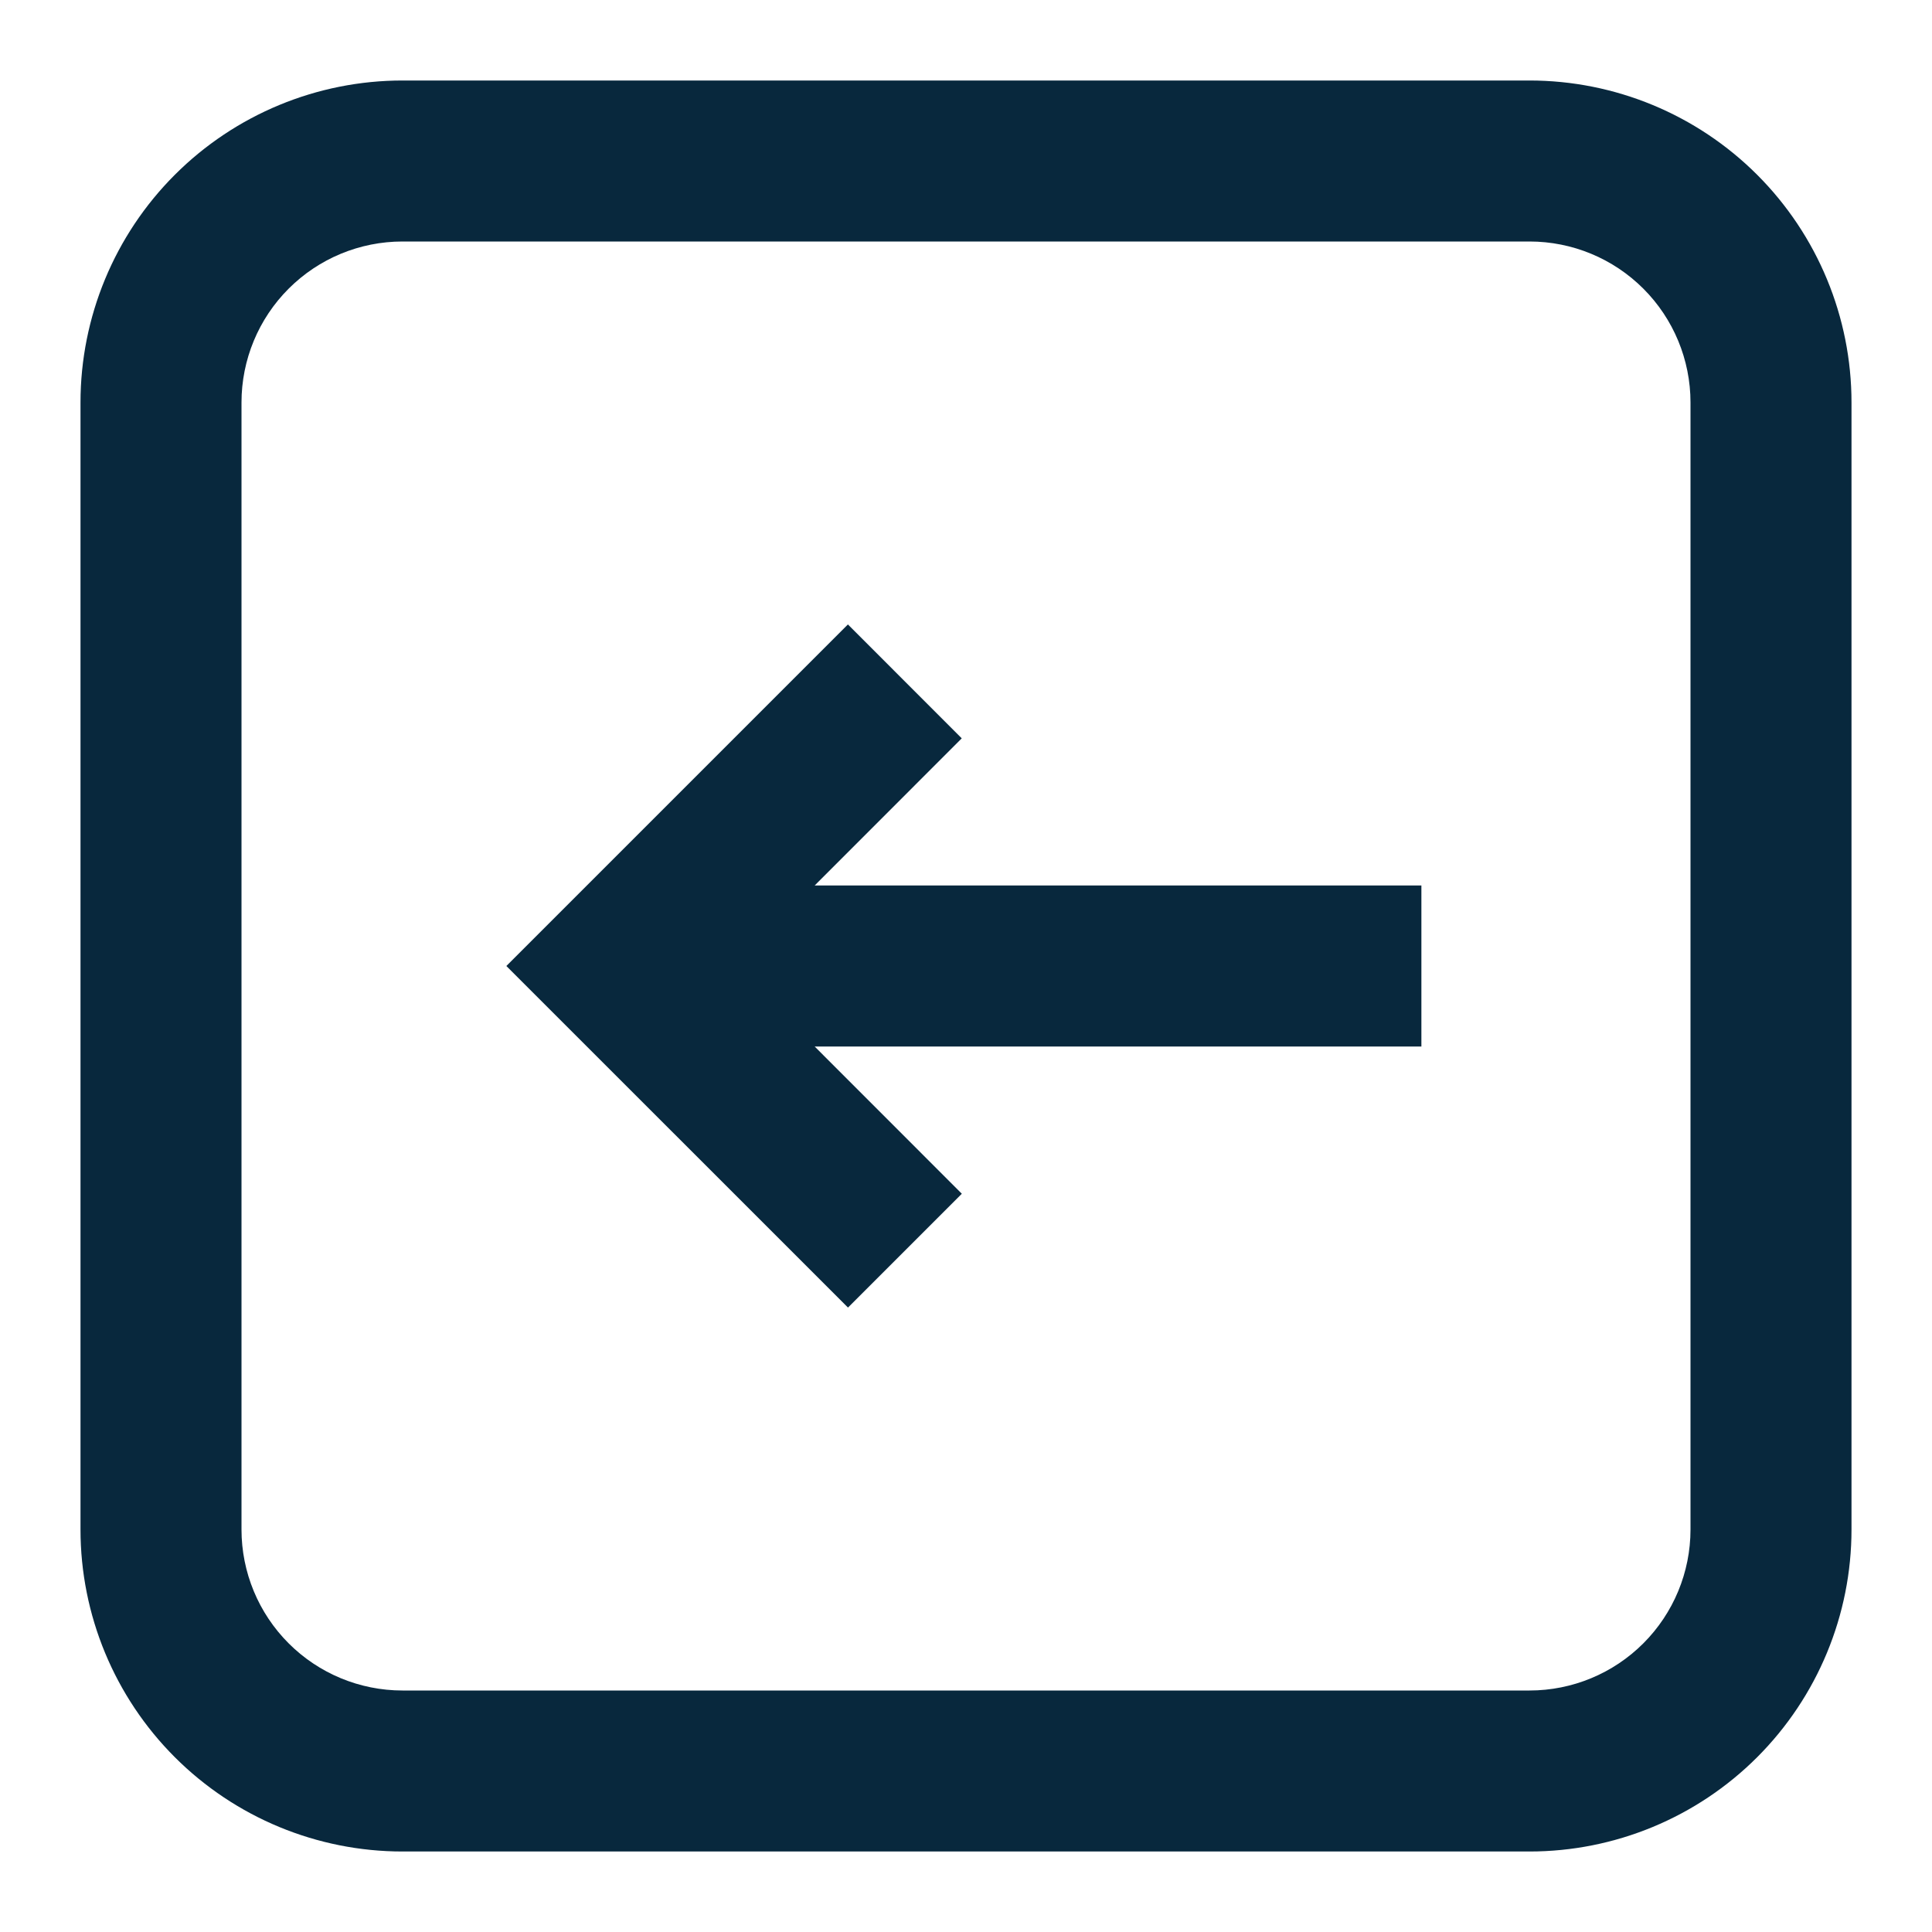 <?xml version="1.0" encoding="UTF-8"?> <svg xmlns="http://www.w3.org/2000/svg" width="384" height="384" viewBox="0 0 384 384" fill="none"><path d="M191.169 237.264L168.545 259.888L100.641 192L168.529 124.112L191.153 146.752L161.921 176H282.513V208H161.921L191.169 237.264Z" fill="#08283D"></path><path fill-rule="evenodd" clip-rule="evenodd" d="M368 304C368 320.974 361.257 337.252 349.255 349.255C337.252 361.257 320.974 368 304 368H80C63.026 368 46.748 361.257 34.745 349.255C22.743 337.252 16 320.974 16 304V80C16 63.026 22.743 46.748 34.745 34.745C46.748 22.743 63.026 16 80 16H304C320.974 16 337.252 22.743 349.255 34.745C361.257 46.748 368 63.026 368 80V304ZM304 336H80C71.513 336 63.374 332.629 57.373 326.627C51.371 320.626 48 312.487 48 304V80C48 71.513 51.371 63.374 57.373 57.373C63.374 51.371 71.513 48 80 48H304C312.487 48 320.626 51.371 326.627 57.373C332.629 63.374 336 71.513 336 80V304C336 312.487 332.629 320.626 326.627 326.627C320.626 332.629 312.487 336 304 336Z" fill="#08283D"></path></svg> 